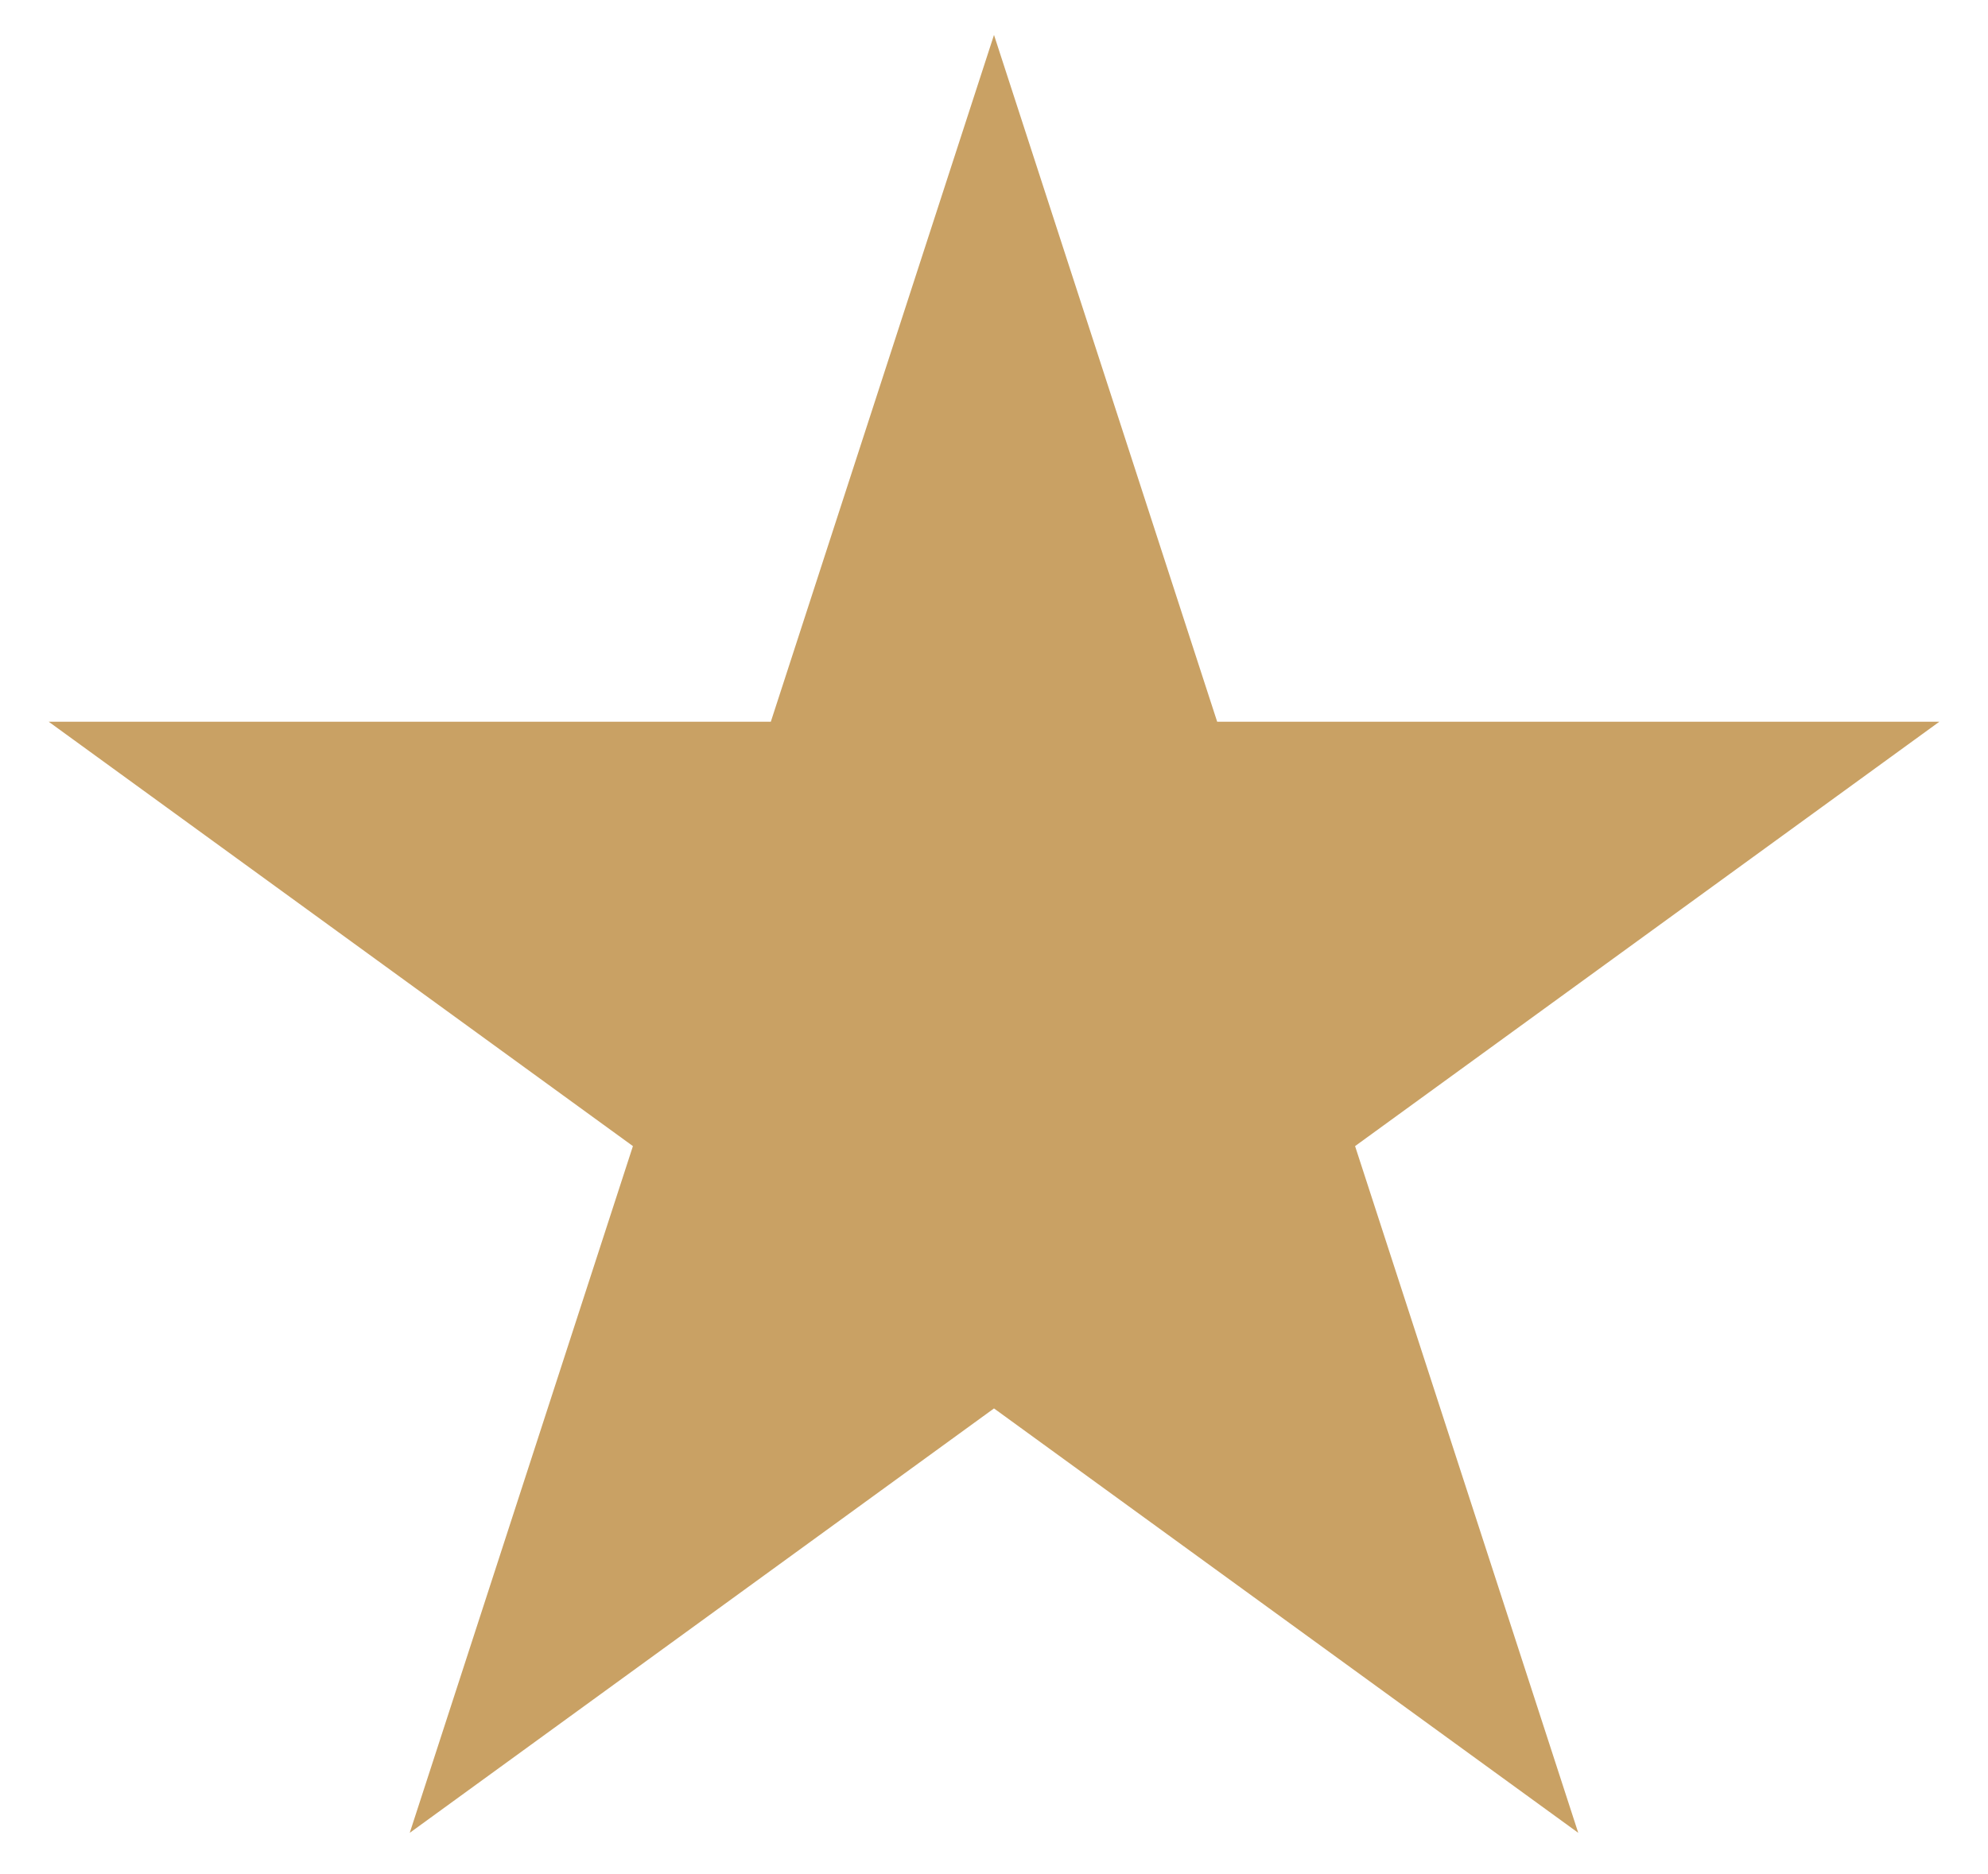<svg width="35" height="33" viewBox="0 0 35 33" fill="none" xmlns="http://www.w3.org/2000/svg">
<path d="M17.5 0.615L21.429 12.708L34.144 12.708L23.857 20.181L27.786 32.273L17.5 24.8L7.214 32.273L11.143 20.181L0.857 12.708L13.571 12.708L17.5 0.615Z" fill="#C9A164"/>
</svg>

